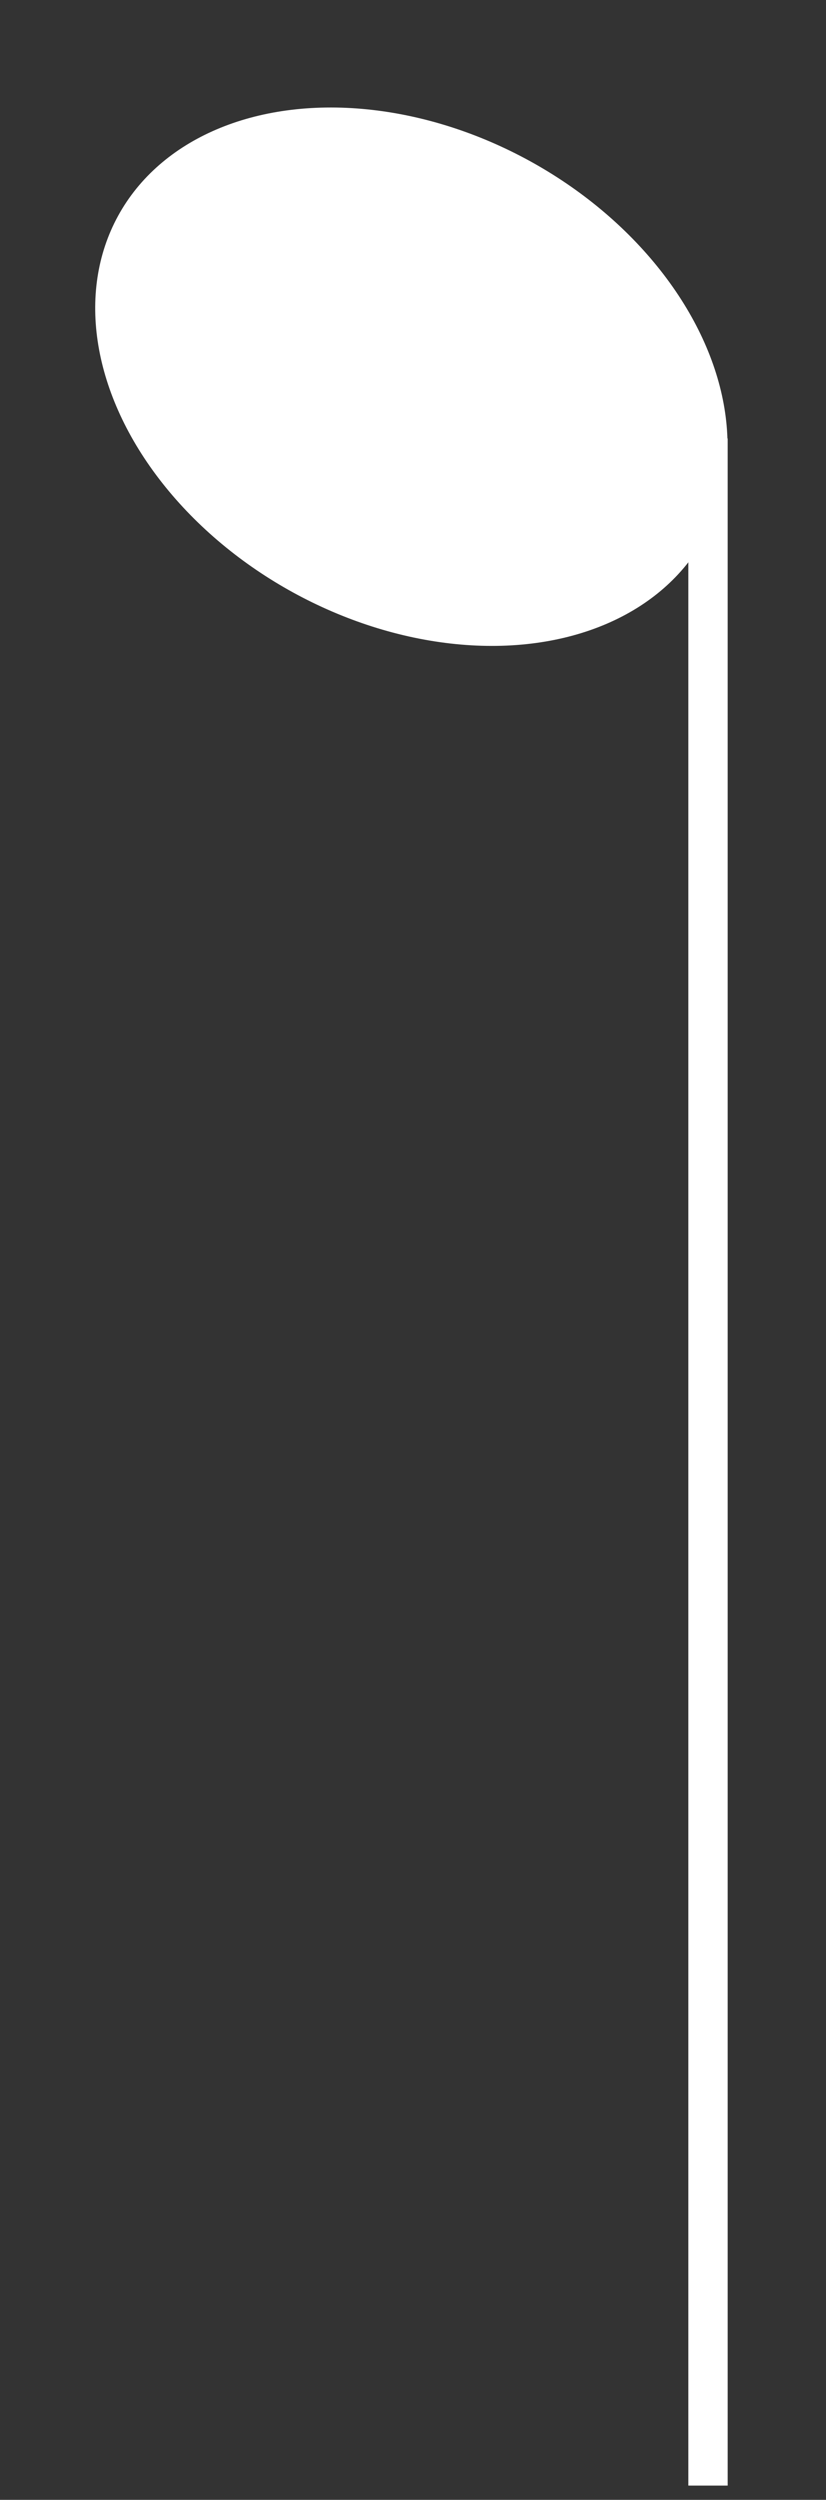 <?xml version="1.0" encoding="UTF-8"?> <svg xmlns="http://www.w3.org/2000/svg" width="42" height="127" viewBox="0 0 42 127" fill="none"><rect x="0" y="0" width="42" height="127" fill="#333333" stroke="none"/> <ellipse rx="17" ry="12.5" transform="matrix(0.877 0.481 0.481 -0.877 20.917 19.138)" fill="white"></ellipse> <path d="M36 126.276L36 22.276" stroke="white" stroke-width="2"></path> </svg> 